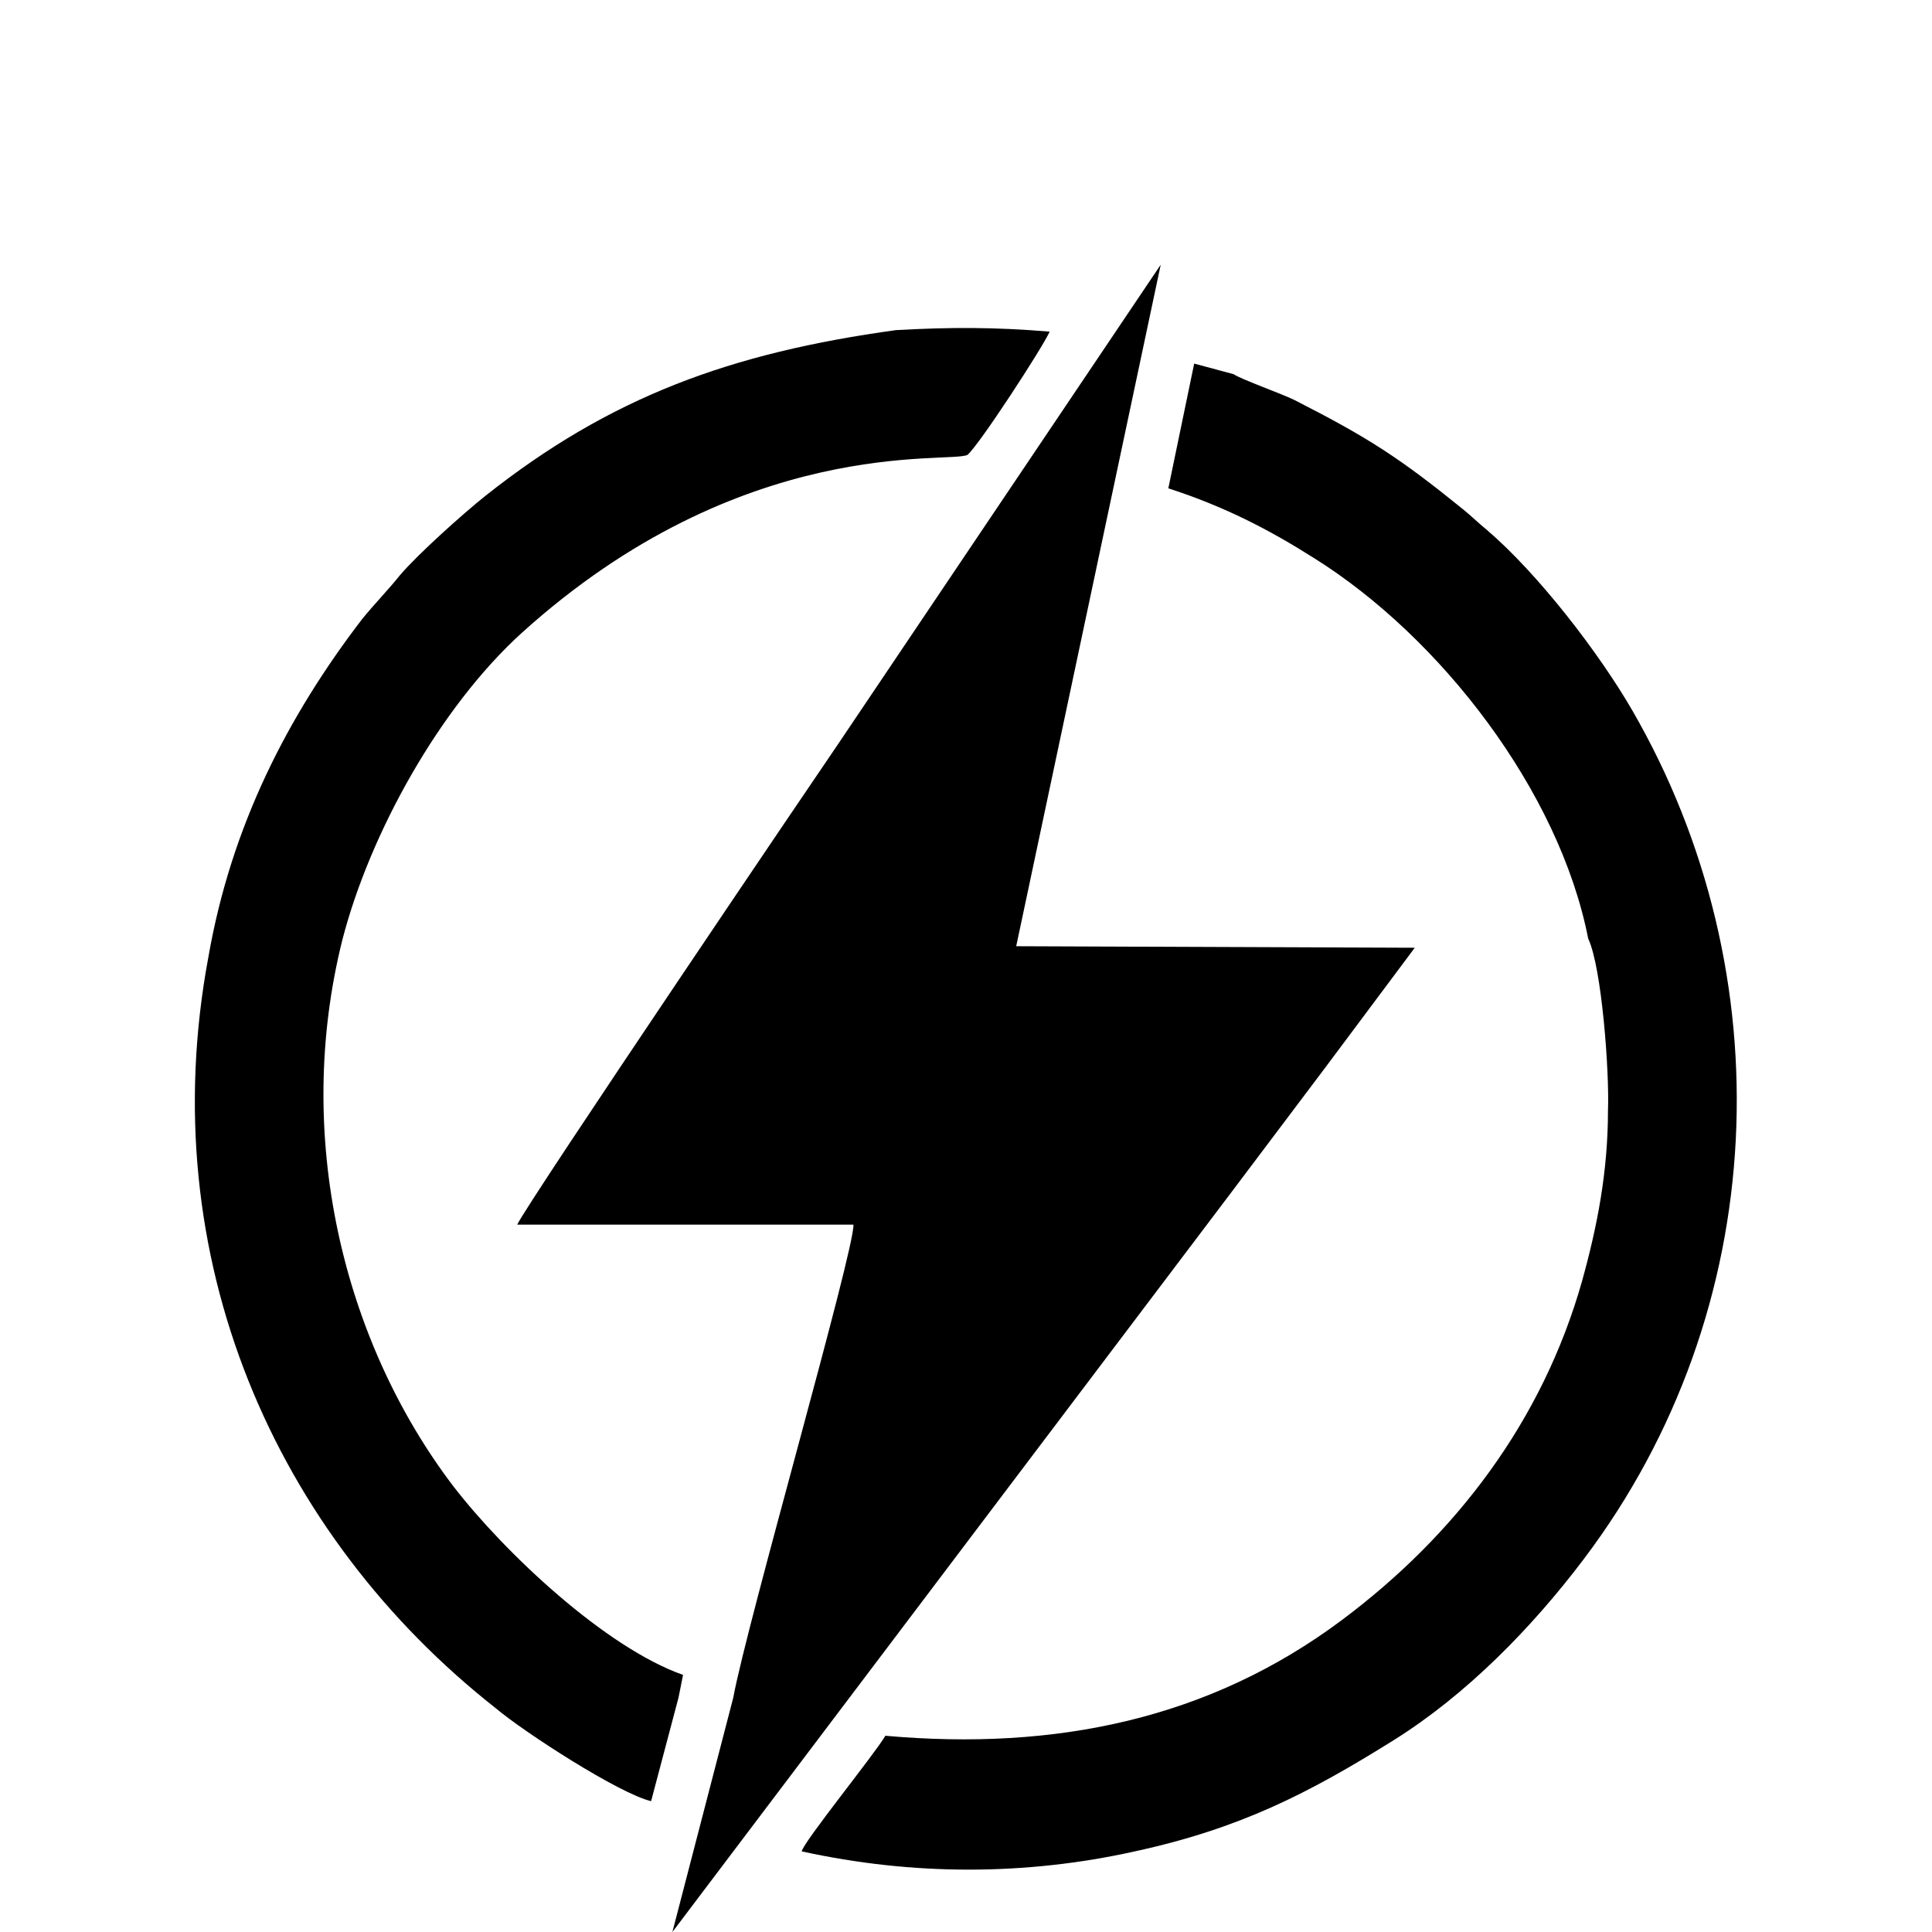 <?xml version="1.0" encoding="UTF-8"?>
<!DOCTYPE svg PUBLIC "-//W3C//DTD SVG 1.1//EN" "http://www.w3.org/Graphics/SVG/1.1/DTD/svg11.dtd">
<!-- Creator: CorelDRAW X8 -->
<svg xmlns="http://www.w3.org/2000/svg" xml:space="preserve" width="100%" height="100%" version="1.1" shape-rendering="geometricPrecision" text-rendering="geometricPrecision" image-rendering="optimizeQuality" fill-rule="evenodd" clip-rule="evenodd"
viewBox="0 0 1270 1270"
 xmlns:xlink="http://www.w3.org/1999/xlink">
 <g id="Layer_x0020_1">
  <rect fill="none" width="1270" height="1270"/>
  <path fill="black" d="M482 1116l-40 154 368 -487c21,-28 40,-53 61,-81l59 -79 -262 -1 95 -448 -212 315c-9,13 -204,301 -211,316l221 0c1,16 -70,262 -79,311zm562 -499c9,19 14,88 13,113 0,40 -7,76 -17,112 -26,92 -83,167 -158,223 -87,65 -188,86 -300,76 -7,12 -54,70 -55,76 73,16 147,16 219,0 69,-15 114,-38 170,-73 48,-30 91,-74 125,-119 124,-164 132,-385 32,-558 -22,-38 -62,-90 -96,-119 -5,-4 -10,-9 -15,-13 -42,-34 -62,-47 -111,-72 -8,-4 -36,-14 -40,-17l-26 -7 -17 82c37,12 66,27 96,46 83,52 161,153 180,250zm-455 -400c-109,15 -188,44 -270,109 -15,12 -44,38 -56,52 -8,10 -16,18 -25,29 -49,64 -86,136 -101,222 -37,198 44,380 189,494 19,16 81,56 102,61l18 -68 3 -15c-51,-18 -117,-80 -151,-124 -73,-96 -105,-231 -73,-359 18,-70 64,-153 118,-202 145,-131 281,-111 293,-117 8,-7 49,-70 54,-81 -36,-3 -65,-3 -101,-1z"/>
 </g>
</svg>
